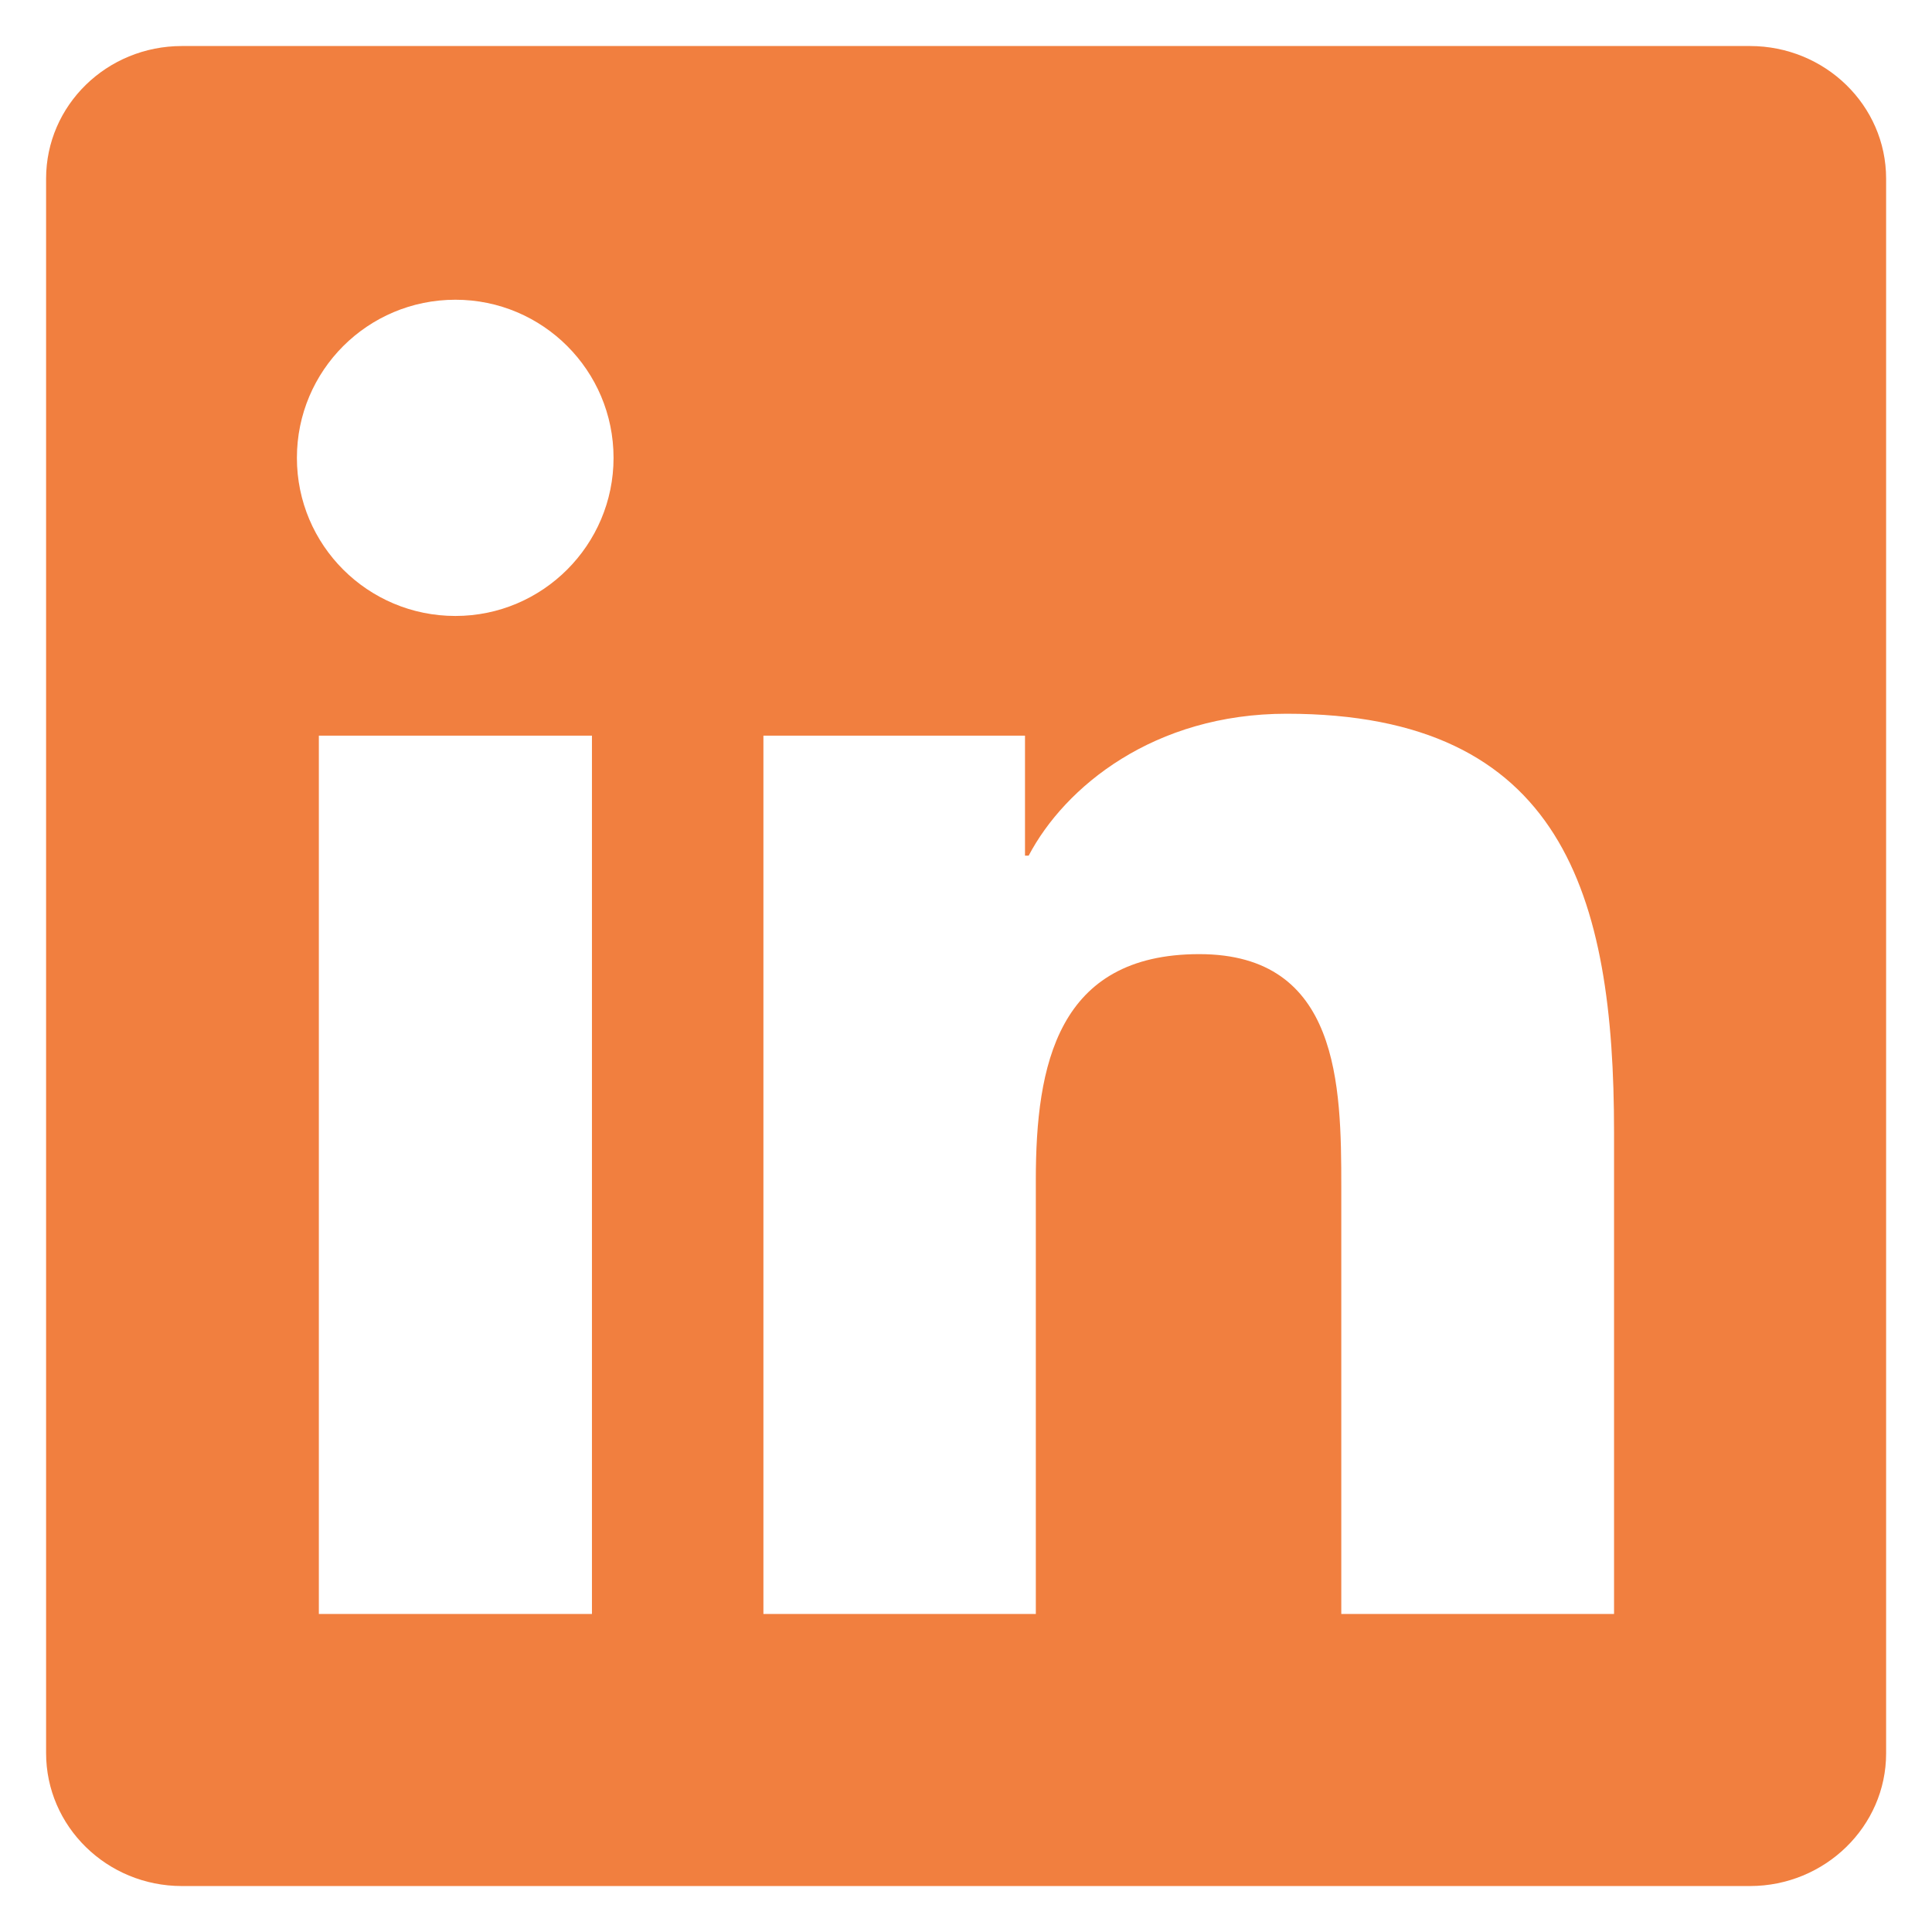 <svg width="28" height="28" viewBox="0 0 28 28" fill="none" xmlns="http://www.w3.org/2000/svg">
<g clip-path="url(#clip0_3149_15069)">
<path d="M25.361 0.667H2.637C1.548 0.667 0.668 1.526 0.668 2.589V25.407C0.668 26.469 1.548 27.334 2.637 27.334H25.361C26.449 27.334 27.335 26.469 27.335 25.412V2.589C27.335 1.526 26.449 0.667 25.361 0.667ZM8.579 23.391H4.621V10.662H8.579V23.391ZM6.6 8.927C5.329 8.927 4.303 7.901 4.303 6.636C4.303 5.37 5.329 4.344 6.6 4.344C7.866 4.344 8.892 5.37 8.892 6.636C8.892 7.896 7.866 8.927 6.6 8.927ZM23.392 23.391H19.439V17.203C19.439 15.729 19.413 13.828 17.381 13.828C15.324 13.828 15.012 15.438 15.012 17.099V23.391H11.064V10.662H14.855V12.401H14.908C15.434 11.401 16.725 10.344 18.647 10.344C22.652 10.344 23.392 12.979 23.392 16.407V23.391Z" fill="#F17F3F"/>
</g>
<defs>
<clipPath id="clip0_3149_15069">
<rect width="26.667" height="26.667" fill="white" transform="translate(0.668 0.667)"/>
</clipPath>
</defs>
</svg>
